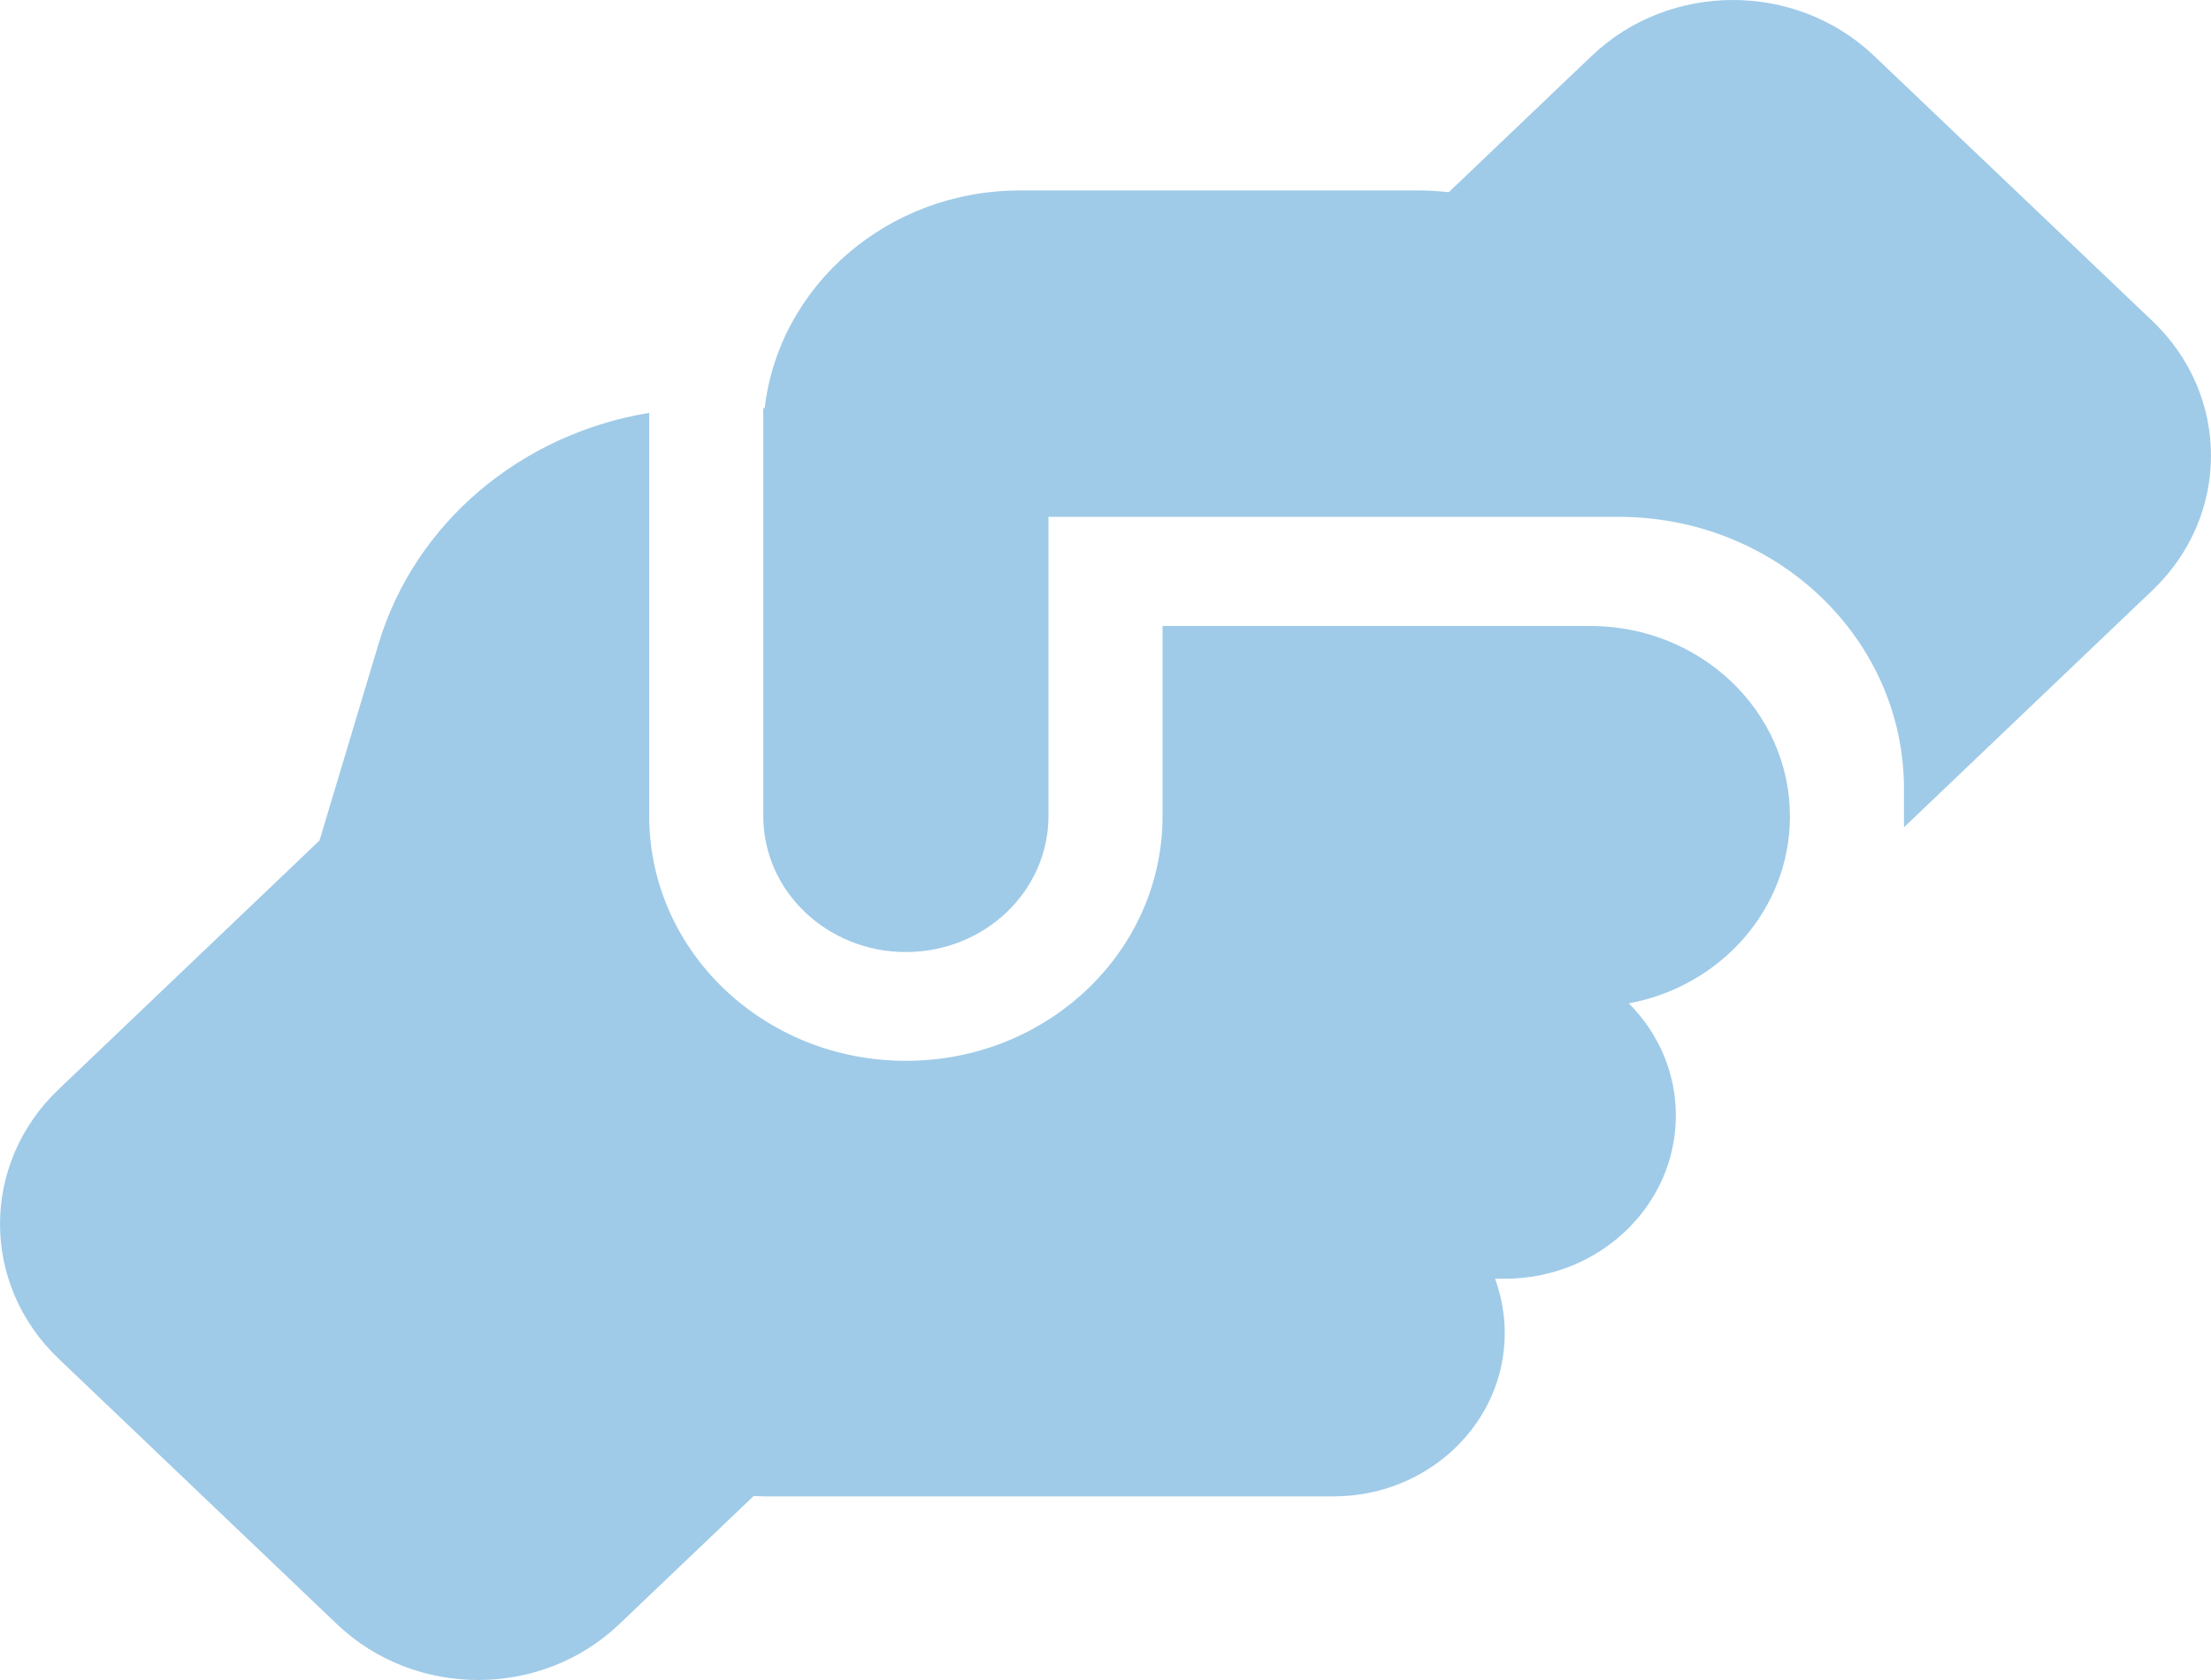 <svg width="50" height="38" viewBox="0 0 50 38" fill="none" xmlns="http://www.w3.org/2000/svg">
<path d="M43.057 18.458V18.712L48.676 13.352C50.441 11.668 50.441 8.945 48.676 7.261L42.38 1.263C40.615 -0.421 37.761 -0.421 35.996 1.263L32.763 4.347C32.545 4.324 32.32 4.308 32.094 4.308H23.065C20.075 4.308 17.616 6.462 17.293 9.23H17.261V18.458C17.261 20.157 18.704 21.534 20.486 21.534C22.267 21.534 23.71 20.157 23.71 18.458V12.921V12.913V11.691H25H35.963C35.963 11.691 35.963 11.691 35.971 11.691H36.608C40.171 11.691 43.057 14.444 43.057 17.843V18.458ZM26.29 14.152V18.458C26.29 21.518 23.694 23.995 20.486 23.995C17.277 23.995 14.682 21.518 14.682 18.458V9.338C11.788 9.814 9.377 11.821 8.555 14.582L7.225 19.012L1.324 24.641C-0.441 26.325 -0.441 29.047 1.324 30.731L7.62 36.737C9.385 38.421 12.239 38.421 14.004 36.737L17.044 33.838C17.116 33.838 17.189 33.846 17.261 33.846H30.159C32.295 33.846 34.029 32.192 34.029 30.154C34.029 29.724 33.948 29.308 33.811 28.924H34.029C36.165 28.924 37.898 27.271 37.898 25.233C37.898 24.248 37.495 23.356 36.834 22.695C38.906 22.311 40.47 20.573 40.478 18.481V18.45C40.47 16.082 38.454 14.159 35.963 14.159H26.29V14.152Z" fill="#9FCBE8"/>
</svg>
